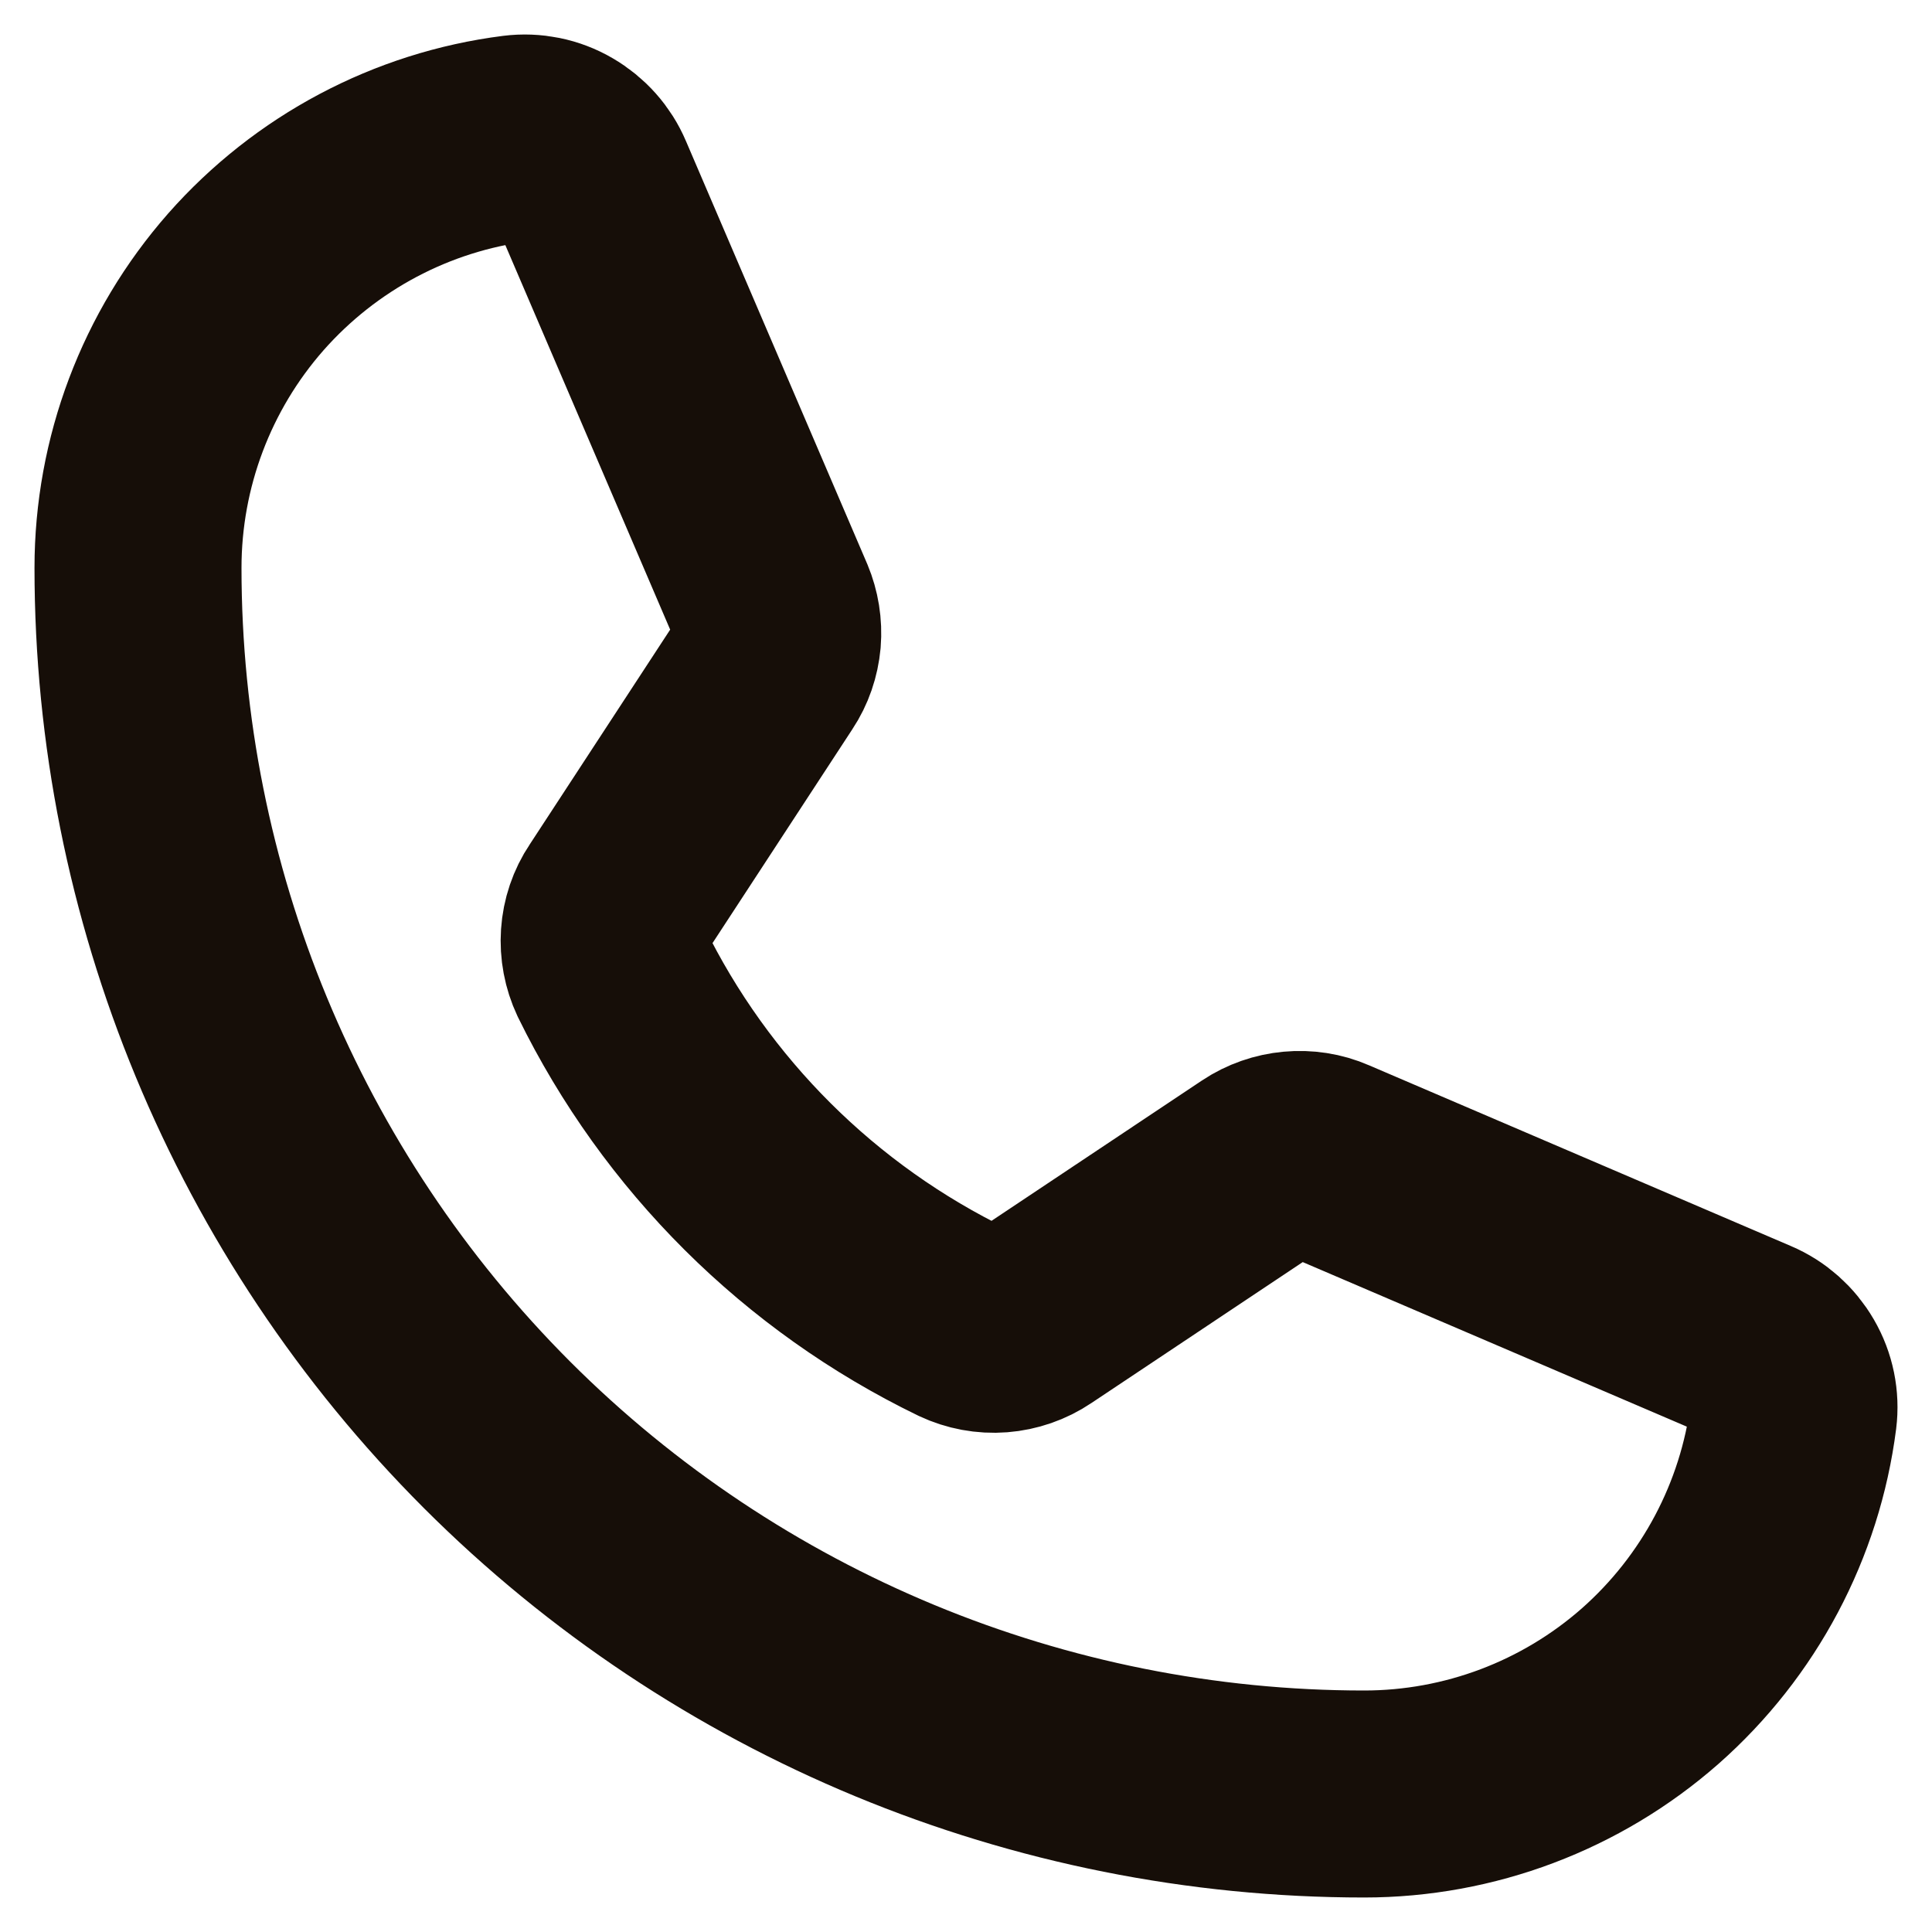 <svg width="14" height="14" viewBox="0 0 14 14" fill="none" xmlns="http://www.w3.org/2000/svg">
<path d="M4.428 7.043C4.971 8.151 5.869 9.045 6.98 9.583C7.061 9.621 7.151 9.638 7.241 9.631C7.33 9.624 7.417 9.594 7.491 9.544L9.127 8.453C9.199 8.405 9.283 8.376 9.369 8.368C9.456 8.36 9.543 8.373 9.623 8.408L12.683 9.719C12.787 9.763 12.873 9.84 12.93 9.938C12.987 10.036 13.01 10.149 12.996 10.261C12.899 11.018 12.53 11.713 11.958 12.218C11.385 12.722 10.648 13 9.885 13C7.529 13 5.269 12.064 3.602 10.398C1.936 8.731 1 6.471 1 4.115C1 3.352 1.278 2.615 1.782 2.042C2.287 1.47 2.982 1.1 3.739 1.004C3.851 0.99 3.965 1.013 4.062 1.07C4.16 1.127 4.237 1.213 4.281 1.317L5.594 4.38C5.627 4.459 5.641 4.545 5.634 4.631C5.626 4.717 5.598 4.8 5.55 4.872L4.464 6.533C4.414 6.607 4.385 6.694 4.379 6.783C4.373 6.872 4.39 6.962 4.428 7.043V7.043Z" stroke="#160E08" stroke-width="1.5" stroke-linecap="round" stroke-linejoin="round"/>
</svg>

